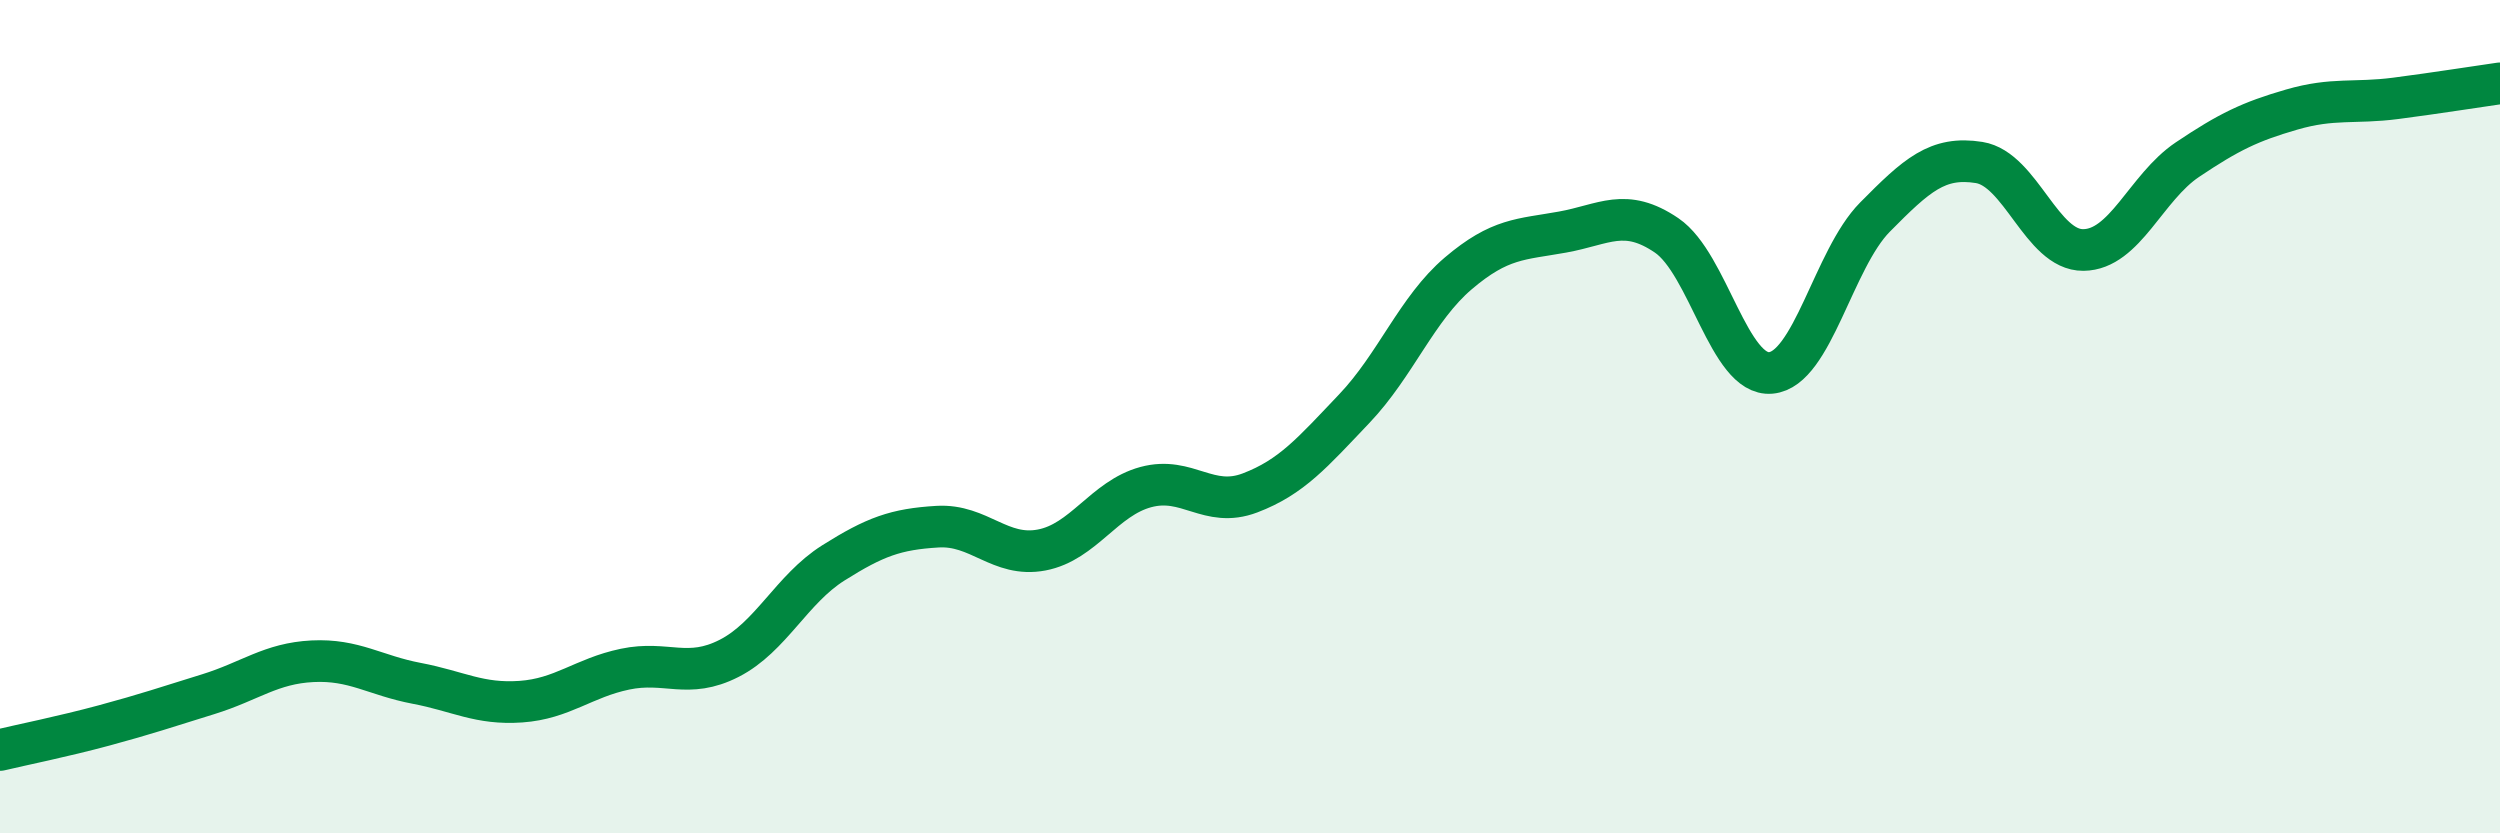 
    <svg width="60" height="20" viewBox="0 0 60 20" xmlns="http://www.w3.org/2000/svg">
      <path
        d="M 0,18 C 0.5,17.88 1.5,17.68 2.5,17.41 C 3.5,17.14 4,16.97 5,16.66 C 6,16.35 6.5,15.92 7.5,15.87 C 8.5,15.82 9,16.21 10,16.4 C 11,16.59 11.5,16.91 12.5,16.84 C 13.5,16.77 14,16.27 15,16.06 C 16,15.85 16.5,16.31 17.5,15.8 C 18.5,15.29 19,14.14 20,13.51 C 21,12.88 21.5,12.7 22.5,12.64 C 23.5,12.58 24,13.39 25,13.2 C 26,13.01 26.5,11.96 27.5,11.69 C 28.5,11.42 29,12.21 30,11.83 C 31,11.45 31.5,10.86 32.5,9.81 C 33.5,8.76 34,7.41 35,6.56 C 36,5.71 36.5,5.75 37.5,5.57 C 38.5,5.39 39,4.97 40,5.65 C 41,6.33 41.5,9.04 42.5,8.95 C 43.5,8.86 44,6.22 45,5.21 C 46,4.2 46.5,3.74 47.5,3.9 C 48.5,4.06 49,6.01 50,6 C 51,5.99 51.5,4.5 52.5,3.83 C 53.5,3.16 54,2.92 55,2.63 C 56,2.34 56.5,2.49 57.5,2.36 C 58.5,2.23 59.5,2.07 60,2L60 20L0 20Z"
        fill="#008740"
        opacity="0.1"
        stroke-linecap="round"
        stroke-linejoin="round"
      />
      <path
        d="M 0,18 C 0.5,17.88 1.5,17.68 2.5,17.41 C 3.5,17.14 4,16.97 5,16.66 C 6,16.35 6.5,15.92 7.5,15.87 C 8.5,15.82 9,16.21 10,16.4 C 11,16.59 11.5,16.91 12.5,16.84 C 13.5,16.77 14,16.27 15,16.06 C 16,15.85 16.5,16.31 17.5,15.8 C 18.5,15.29 19,14.14 20,13.51 C 21,12.88 21.5,12.7 22.5,12.64 C 23.5,12.58 24,13.39 25,13.2 C 26,13.01 26.5,11.96 27.5,11.69 C 28.5,11.42 29,12.21 30,11.83 C 31,11.45 31.5,10.86 32.5,9.81 C 33.5,8.76 34,7.41 35,6.56 C 36,5.71 36.5,5.75 37.5,5.57 C 38.5,5.39 39,4.97 40,5.65 C 41,6.33 41.5,9.04 42.5,8.95 C 43.5,8.86 44,6.22 45,5.21 C 46,4.2 46.5,3.74 47.5,3.9 C 48.5,4.06 49,6.01 50,6 C 51,5.99 51.5,4.5 52.5,3.83 C 53.5,3.16 54,2.92 55,2.63 C 56,2.34 56.5,2.49 57.5,2.36 C 58.5,2.23 59.5,2.07 60,2"
        stroke="#008740"
        stroke-width="1"
        fill="none"
        stroke-linecap="round"
        stroke-linejoin="round"
      />
    </svg>
  